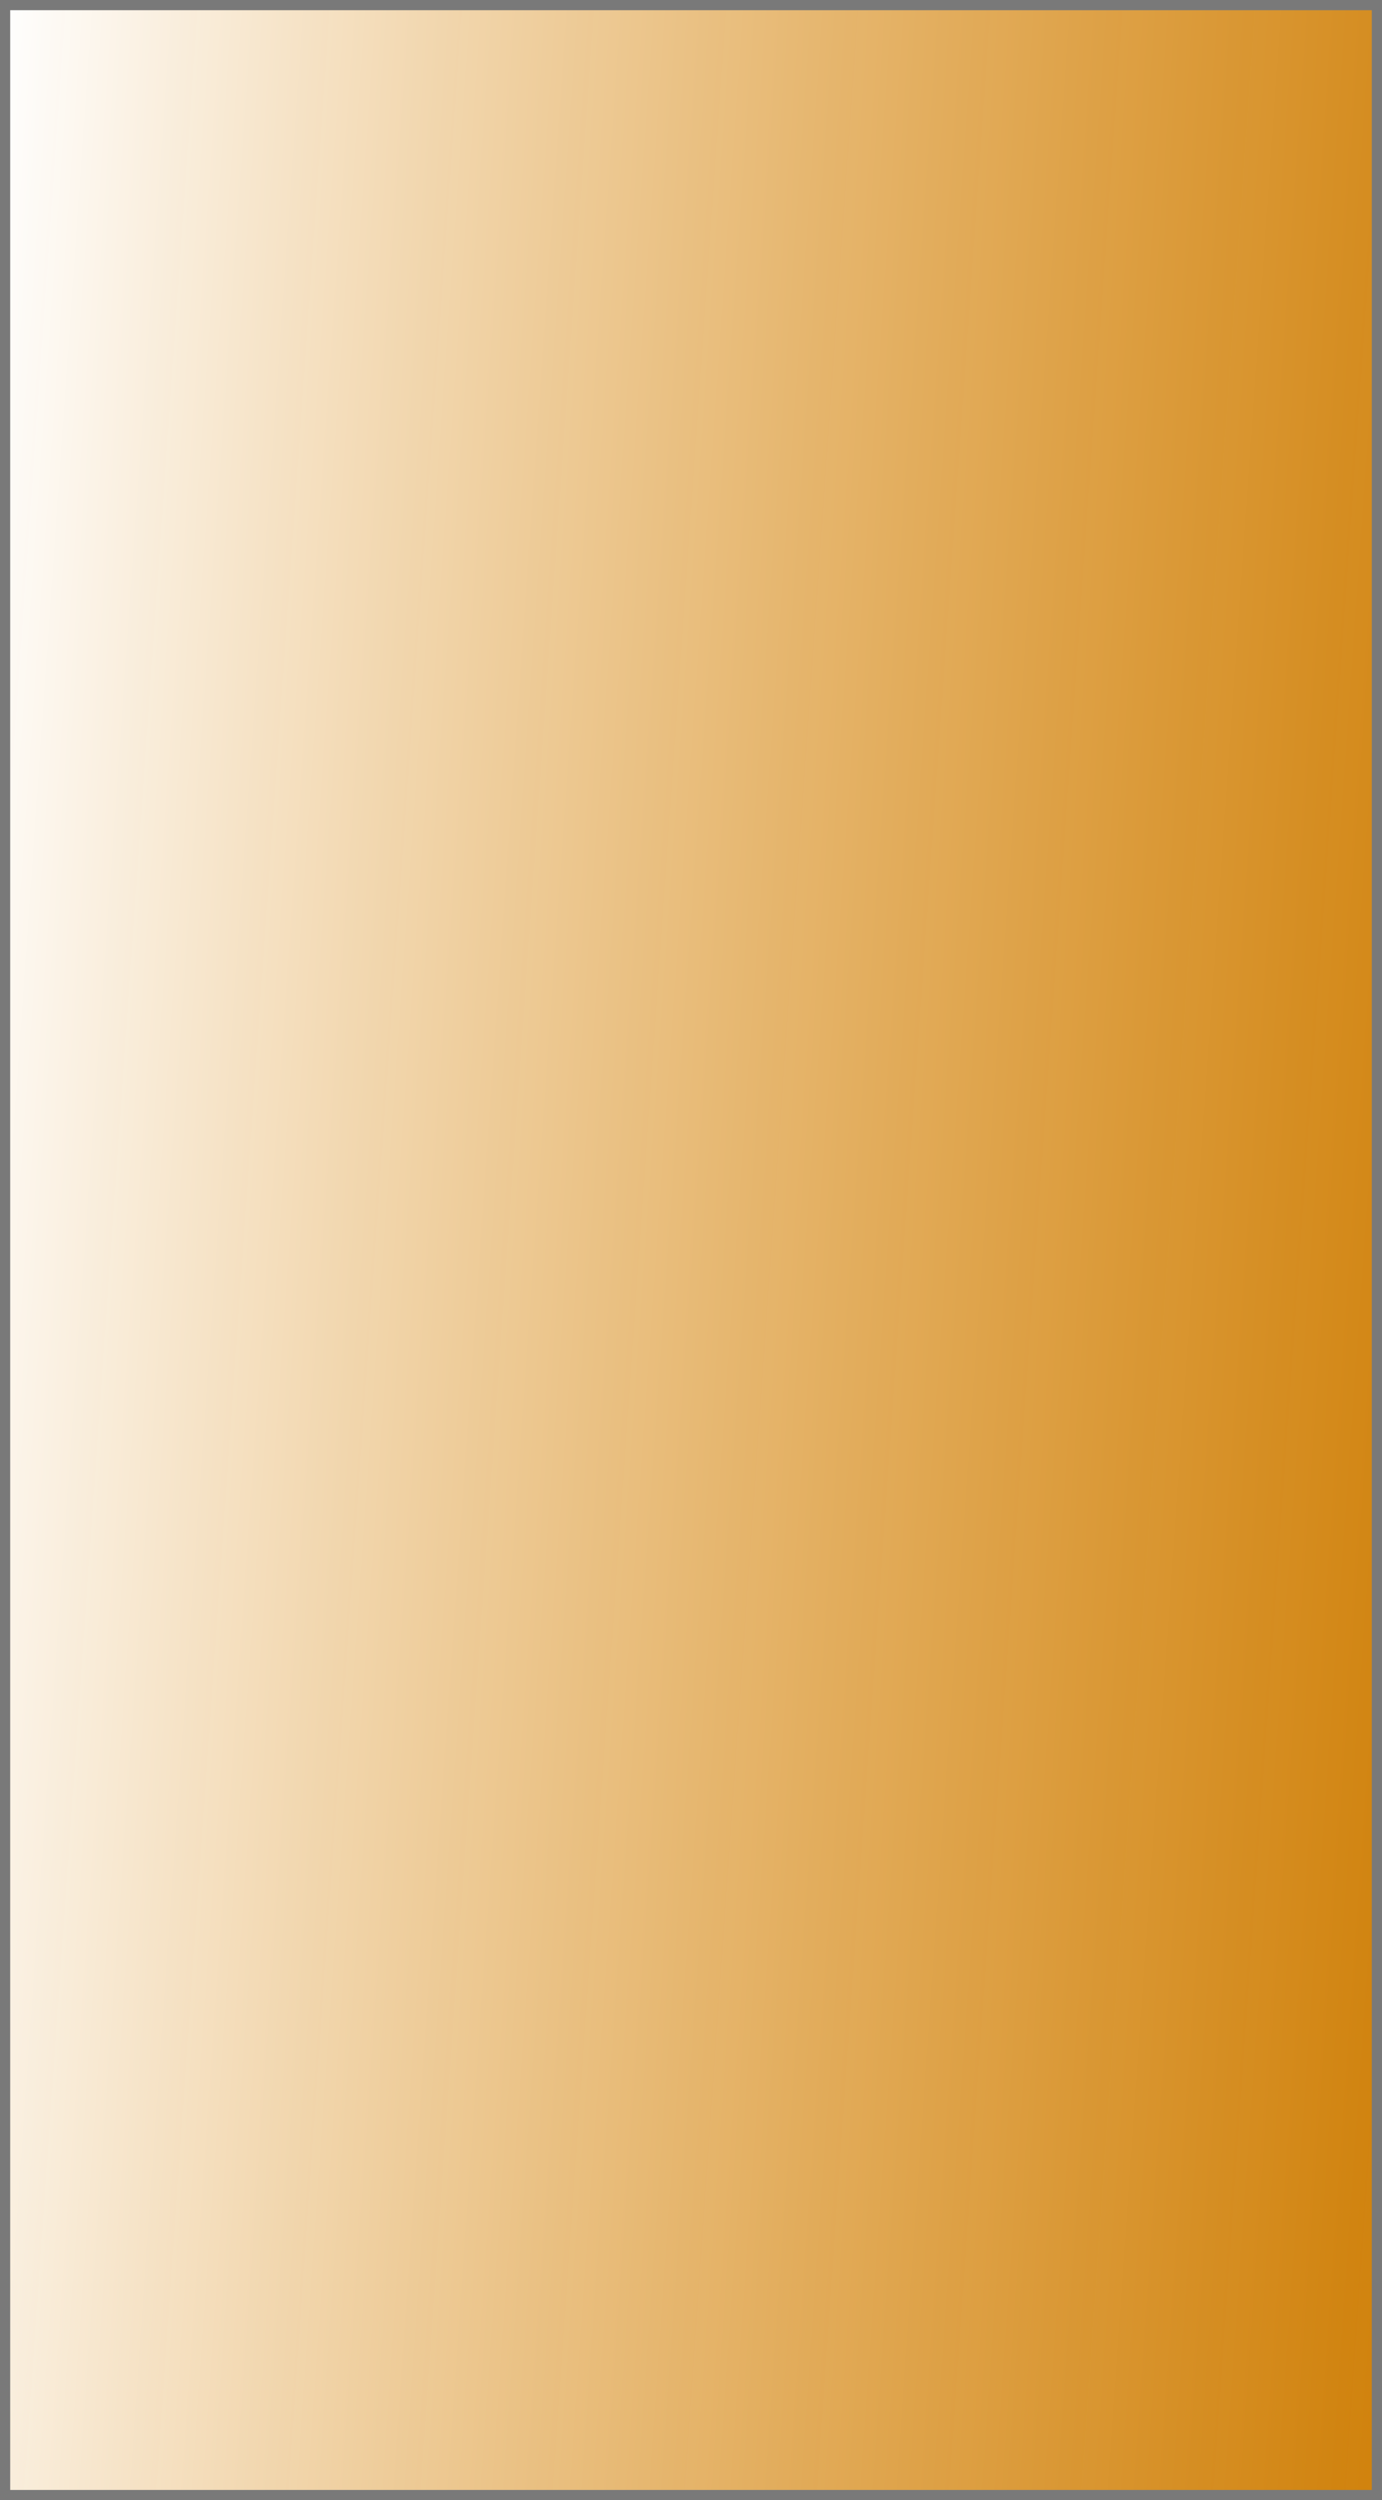 ﻿<?xml version="1.0" encoding="utf-8"?>
<svg version="1.1" xmlns:xlink="http://www.w3.org/1999/xlink" width="271px" height="490px" xmlns="http://www.w3.org/2000/svg">
  <rect width="100%" height="100%" fill="#333333" stroke="none"/>
  <defs>
    <linearGradient gradientUnits="userSpaceOnUse" x1="617.389" y1="886.621" x2="313.611" y2="865.379" id="LinearGradient46">
      <stop id="Stop47" stop-color="#ff9900" stop-opacity="0.769" offset="0" />
      <stop id="Stop48" stop-color="#ffffff" offset="1" />
    </linearGradient>
  </defs>
  <g transform="matrix(1 0 0 1 -330 -631 )">
    <path d="M 331.5 632.5  L 599.5 632.5  L 599.5 1119.5  L 331.5 1119.5  L 331.5 632.5  Z " fill-rule="nonzero" fill="url(#LinearGradient46)" stroke="none" />
    <path d="M 331 632  L 600 632  L 600 1120  L 331 1120  L 331 632  Z " stroke-width="2" stroke="#797979" fill="none" />
  </g>
</svg>